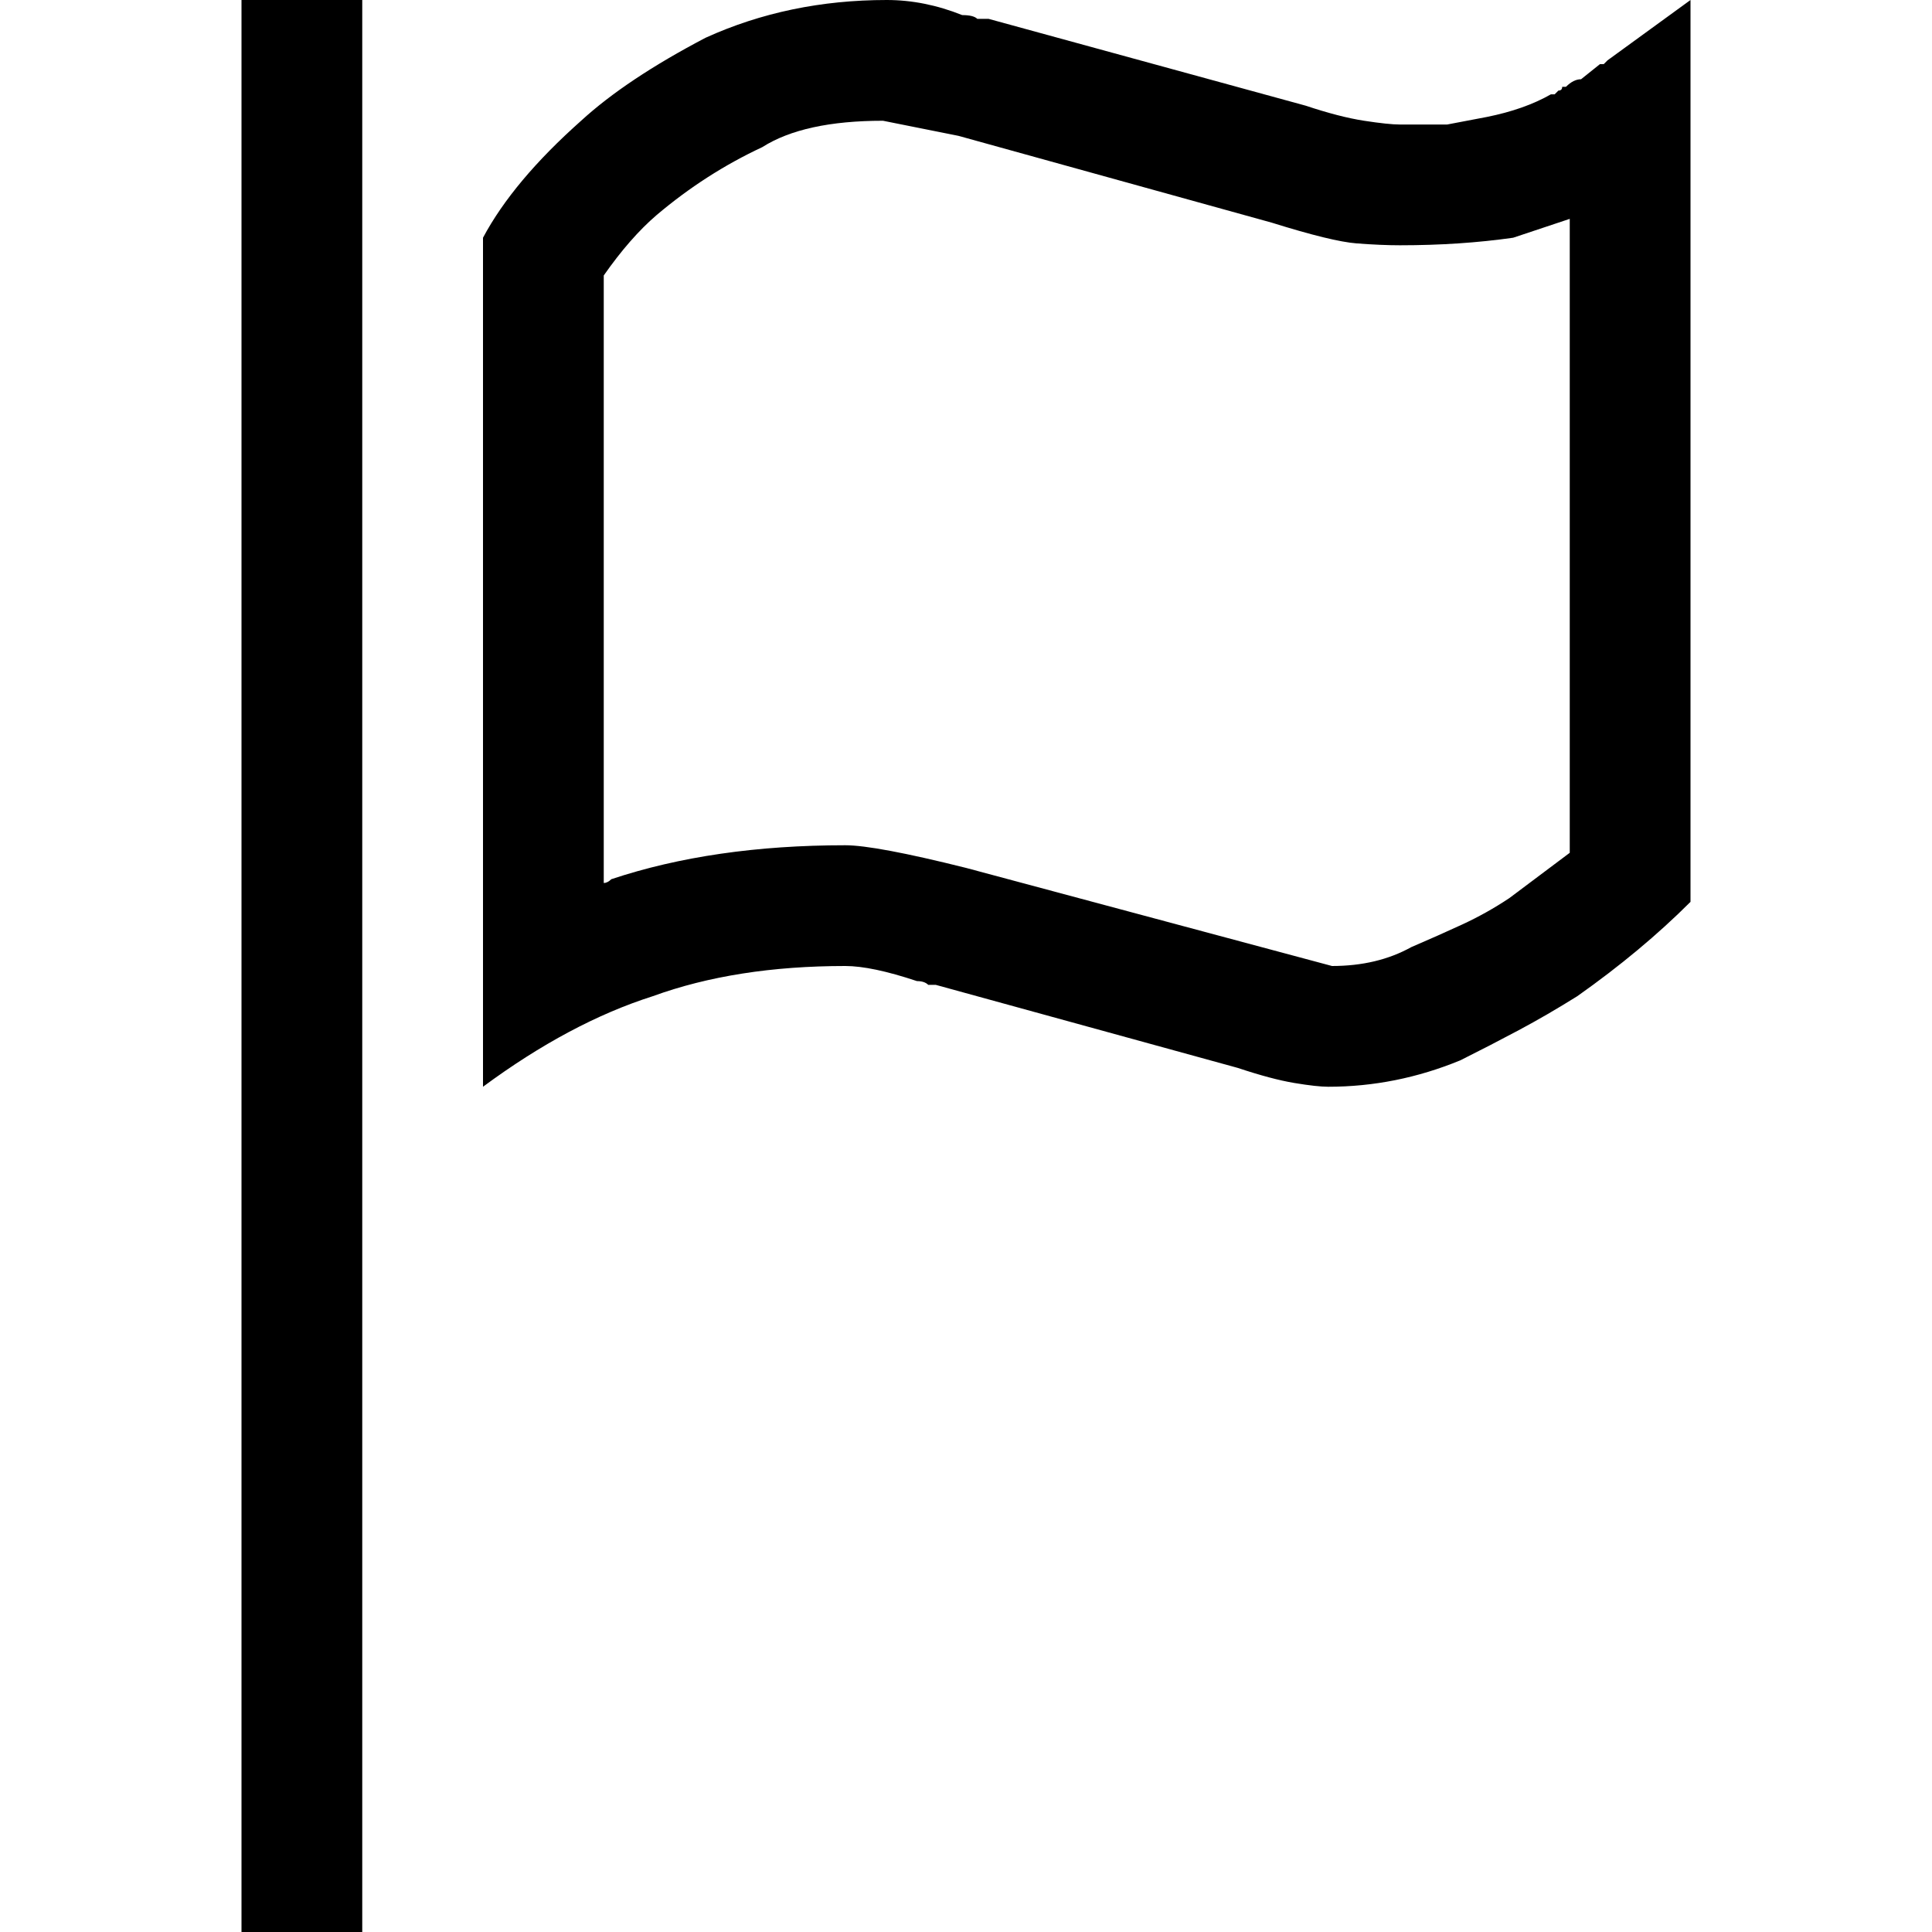 <svg xmlns="http://www.w3.org/2000/svg" viewBox="0 0 512 512">
	<path d="M64 0h32v512H64V0zm384 0v239q-13 13-30 25-8 5-15.5 9t-15.5 8q-17 7-35 7-3 0-9-1t-15-4l-80-22h-2q-1-1-3-1-12-4-19-4-29 0-51 8-22 7-45 24V63q8-15 26-31 12-11 33-22 22-10 48-10 5 0 10 1t10 3q3 0 4 1h3l84 23q9 3 15.5 4t9.5 1h12.5l10.5-2q10-2 17-6h1l1-1q1 0 1-1h1q2-2 4-2l5-4h1l1-1zm-32 58l-15 5q-7 1-14.5 1.5T371 65q-5 0-11.5-.5T337 59l-83-23-20-4q-21 0-32 7-15 7-28 18-7 6-14 16v161q1 0 2-1 27-9 62-9 8 0 32 6l97 26q12 0 21-5 7-3 13.5-6t12.5-7l16-12V58z"/>
</svg>